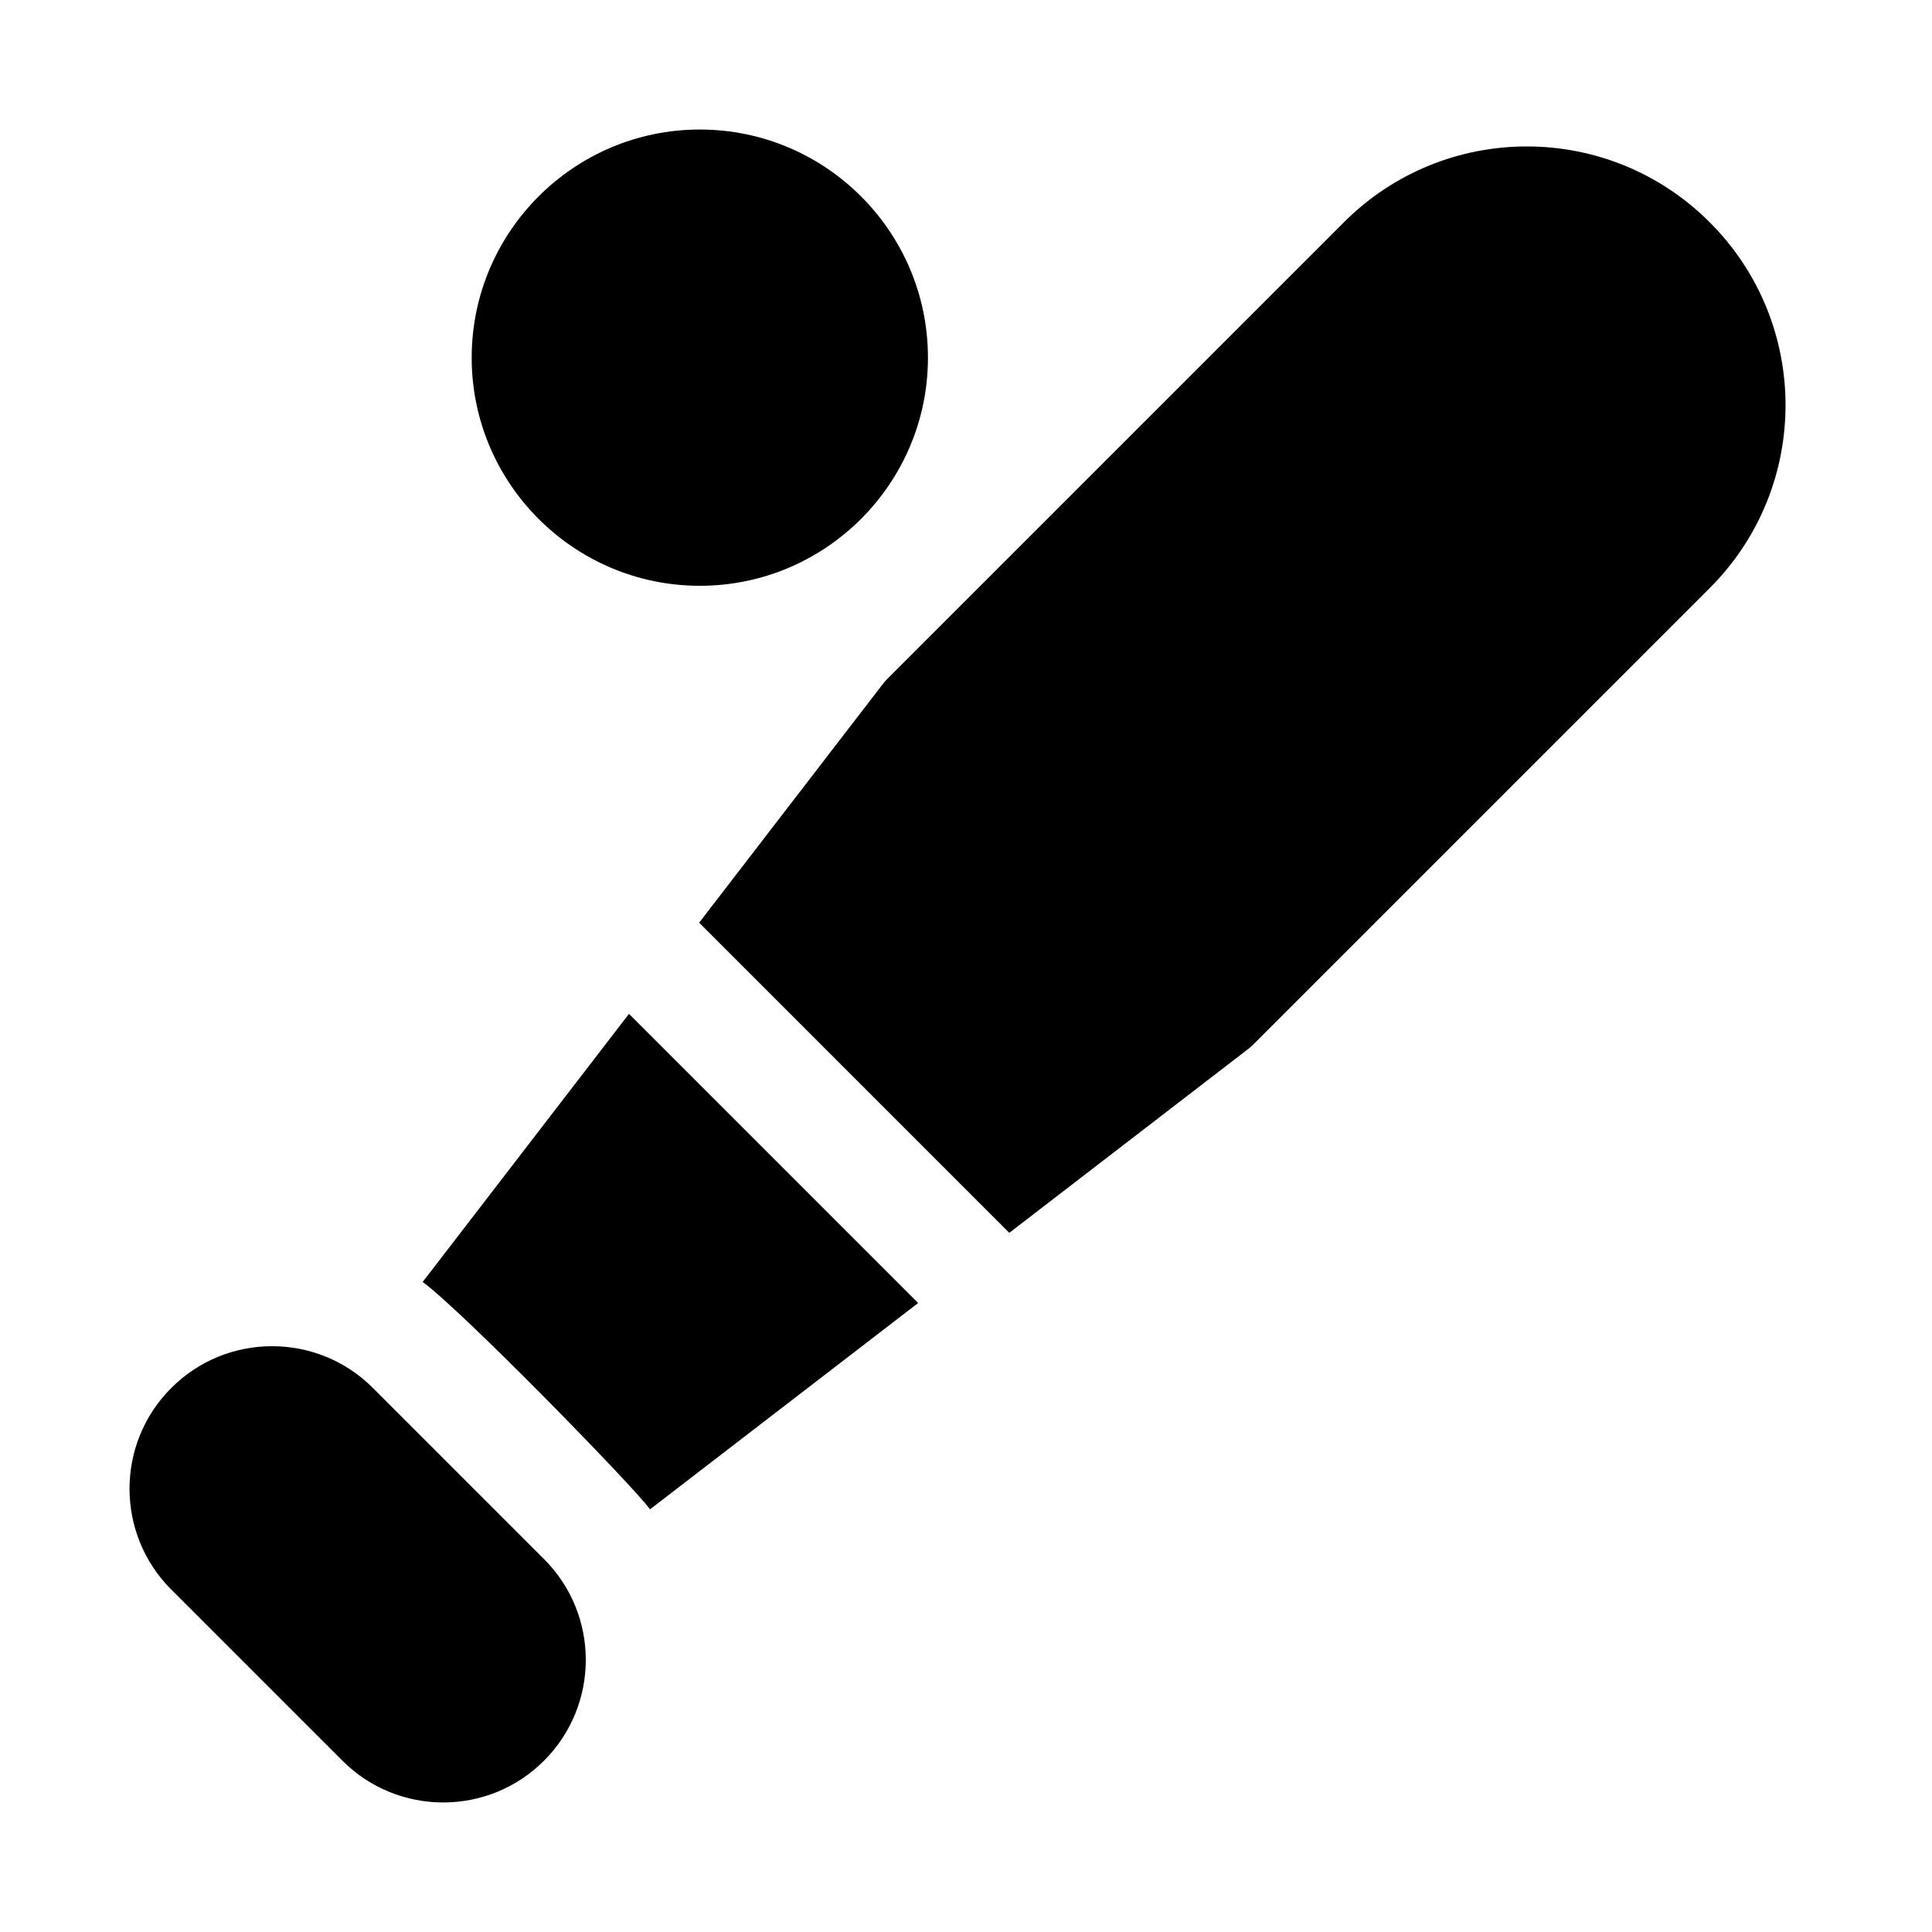 <?xml version="1.0" encoding="UTF-8"?>
<!-- Uploaded to: ICON Repo, www.iconrepo.com, Generator: ICON Repo Mixer Tools -->
<svg fill="#000000" width="800px" height="800px" version="1.1" viewBox="144 144 512 512" xmlns="http://www.w3.org/2000/svg">
 <g>
  <path d="m329.46 299.24c33.344 0 60.457-27.121 60.457-60.457 0-33.34-27.113-60.457-60.457-60.457s-60.457 27.121-60.457 60.457 27.117 60.457 60.457 60.457z"/>
  <path d="m310.69 412.68 76.629 76.629-71.051 54.676c-4.711-6.438-49.867-52.664-60.25-60.254z"/>
  <path d="m597.09 299.85-120.91 120.91c-0.457 0.465-0.953 0.891-1.473 1.289l-63.234 48.664-82.188-82.191 48.664-63.234c0.398-0.52 0.828-1.012 1.289-1.473l120.91-120.91c26.789-26.801 70.172-26.789 96.941 0 26.805 26.789 26.789 70.172 0 96.945z"/>
  <path d="m288.17 557.17c14.762 14.75 14.762 38.676 0 53.43-14.746 14.762-38.688 14.762-53.43 0l-45.344-45.344c-14.762-14.75-14.762-38.676 0-53.43 14.746-14.762 38.688-14.762 53.43 0z"/>
 </g>
</svg>